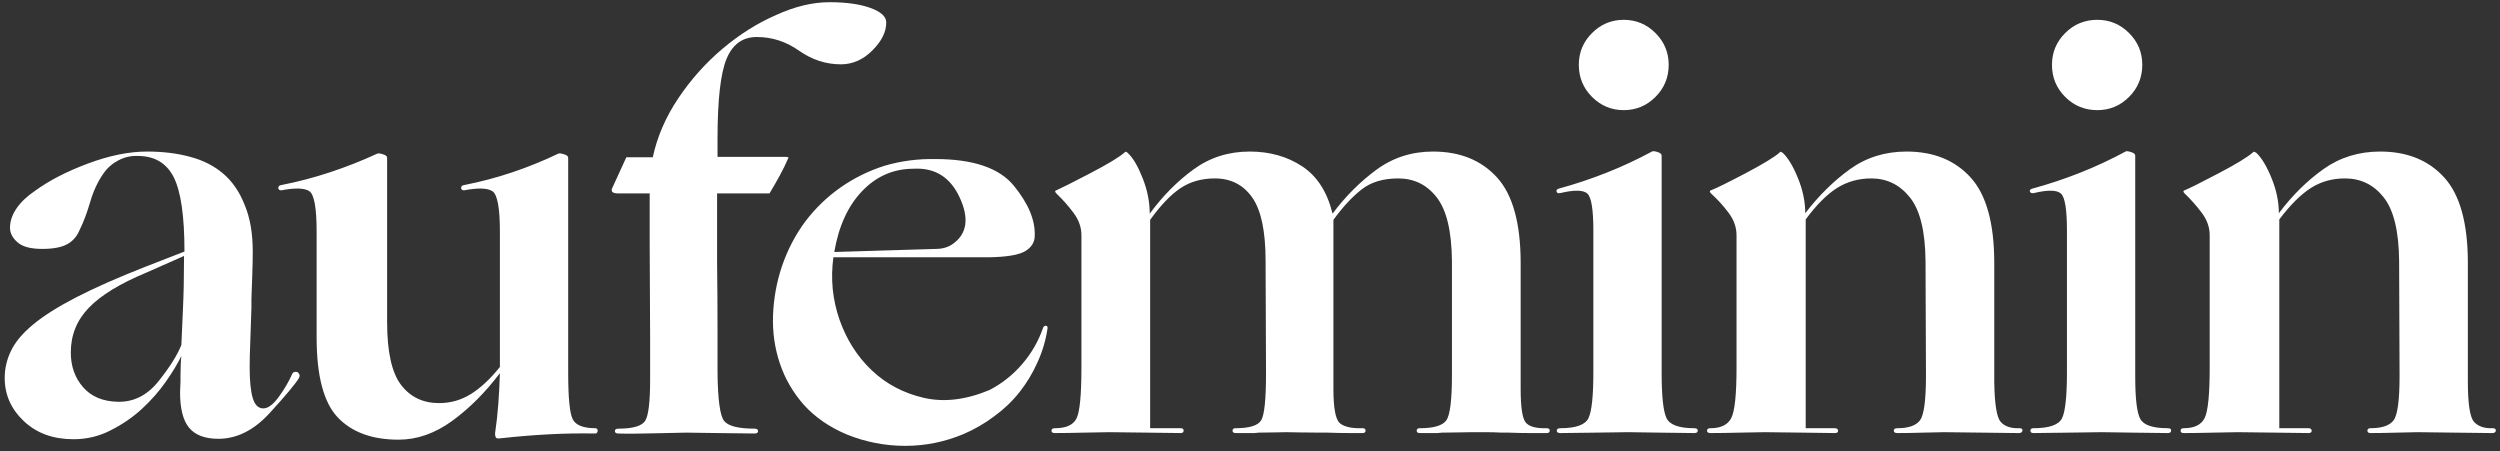 <svg width="266" height="48" viewBox="0 0 266 48" fill="none" xmlns="http://www.w3.org/2000/svg">
<rect x="0" y="0" width="266" height="48" fill="#333333" stroke="none"/>
<path d="M83.189 28.359C83.783 26.609 84.611 25.016 85.673 23.578C86.767 22.141 88.033 20.922 89.47 19.922C90.908 18.922 92.47 18.156 94.158 17.625C95.876 17.125 97.658 16.891 99.501 16.922C103.533 16.922 106.322 17.867 107.869 19.758C109.416 21.648 110.158 23.422 110.095 25.078C110.095 25.766 109.759 26.312 109.087 26.719C108.416 27.125 107.126 27.344 105.22 27.375H88.673C88.361 29.656 88.58 31.875 89.33 34.031C90.08 36.156 91.22 37.945 92.751 39.398C94.283 40.852 96.126 41.828 98.283 42.328C100.439 42.828 102.783 42.547 105.314 41.484C106.626 40.797 107.775 39.883 108.759 38.742C109.744 37.602 110.486 36.312 110.986 34.875C111.048 34.719 111.15 34.648 111.291 34.664C111.431 34.68 111.486 34.781 111.455 34.969C111.267 36.219 110.908 37.422 110.376 38.578C109.876 39.703 109.244 40.75 108.478 41.719C107.712 42.688 106.814 43.547 105.783 44.297C104.783 45.047 103.705 45.672 102.548 46.172C100.548 47.016 98.47 47.438 96.314 47.438C94.158 47.438 92.08 47.031 90.08 46.219C88.236 45.438 86.72 44.391 85.533 43.078C84.376 41.766 83.525 40.297 82.978 38.672C82.431 37.047 82.189 35.344 82.251 33.562C82.314 31.781 82.626 30.047 83.189 28.359ZM59.377 16.359C59.47 16.297 59.673 16.312 59.986 16.406C60.298 16.5 60.455 16.625 60.455 16.781V39.656C60.455 42.344 60.619 44 60.947 44.625C61.275 45.25 62.08 45.562 63.361 45.562C63.423 45.562 63.478 45.586 63.525 45.633C63.572 45.68 63.595 45.75 63.595 45.844C63.595 45.906 63.572 45.969 63.525 46.031C63.478 46.094 63.423 46.125 63.361 46.125C61.642 46.094 59.939 46.125 58.252 46.219C56.564 46.312 54.877 46.453 53.189 46.641C52.939 46.672 52.791 46.633 52.744 46.523C52.697 46.414 52.673 46.281 52.673 46.125C52.83 45.062 52.947 43.992 53.025 42.914C53.103 41.836 53.158 40.766 53.189 39.703C51.627 41.766 49.931 43.461 48.103 44.789C46.275 46.117 44.377 46.781 42.408 46.781C39.595 46.781 37.439 45.992 35.939 44.414C34.439 42.836 33.689 40 33.689 35.906V24.656C33.689 22.125 33.431 20.688 32.916 20.344C32.4 20 31.408 19.969 29.939 20.25C29.72 20.25 29.611 20.164 29.611 19.992C29.611 19.82 29.72 19.719 29.939 19.688C31.689 19.344 33.416 18.891 35.119 18.328C36.822 17.766 38.486 17.109 40.111 16.359C40.205 16.297 40.408 16.312 40.72 16.406C41.033 16.5 41.189 16.625 41.189 16.781V34.266C41.189 37.422 41.681 39.648 42.666 40.945C43.65 42.242 45.002 42.891 46.72 42.891C47.939 42.891 49.064 42.57 50.095 41.93C51.127 41.289 52.158 40.328 53.189 39.047V24.656C53.189 22.125 52.923 20.688 52.392 20.344C51.861 20 50.861 19.969 49.392 20.25C49.173 20.25 49.064 20.164 49.064 19.992C49.064 19.82 49.173 19.719 49.392 19.688C51.142 19.344 52.853 18.891 54.525 18.328C56.197 17.766 57.814 17.109 59.377 16.359ZM15.642 16.125C17.33 16.125 18.861 16.312 20.236 16.688C21.642 17.062 22.83 17.672 23.798 18.516C24.767 19.359 25.517 20.469 26.048 21.844C26.611 23.188 26.892 24.828 26.892 26.766C26.892 27.484 26.877 28.281 26.845 29.156C26.814 30.031 26.783 30.922 26.752 31.828V32.719C26.72 33.938 26.681 35.109 26.634 36.234C26.587 37.359 26.564 38.312 26.564 39.094C26.564 40.531 26.673 41.617 26.892 42.352C27.111 43.086 27.486 43.453 28.017 43.453C28.517 43.453 29.064 43.047 29.658 42.234C30.252 41.422 30.736 40.594 31.111 39.75C31.142 39.688 31.189 39.641 31.252 39.609C31.314 39.578 31.392 39.562 31.486 39.562C31.548 39.562 31.611 39.578 31.673 39.609C31.736 39.641 31.783 39.703 31.814 39.797C31.877 39.859 31.9 39.93 31.884 40.008C31.869 40.086 31.845 40.156 31.814 40.219C31.408 40.875 30.369 42.117 28.697 43.945C27.025 45.773 25.205 46.688 23.236 46.688C21.83 46.688 20.798 46.305 20.142 45.539C19.486 44.773 19.158 43.5 19.158 41.719C19.158 41.562 19.166 41.383 19.181 41.18C19.197 40.977 19.205 40.781 19.205 40.594V39.984C19.205 39.578 19.212 39.188 19.228 38.812C19.244 38.438 19.267 38.125 19.298 37.875C18.923 38.656 18.377 39.562 17.658 40.594C16.939 41.625 16.087 42.594 15.103 43.5C14.119 44.406 13.002 45.172 11.752 45.797C10.533 46.422 9.22 46.734 7.814 46.734C5.658 46.734 3.9 46.094 2.541 44.812C1.181 43.531 0.501 42 0.501 40.219C0.501 39.219 0.72 38.266 1.158 37.359C1.595 36.422 2.376 35.484 3.501 34.547C4.626 33.609 6.158 32.641 8.095 31.641C10.033 30.641 12.47 29.562 15.408 28.406L19.627 26.766C19.627 22.984 19.244 20.344 18.478 18.844C17.712 17.344 16.439 16.594 14.658 16.594C13.939 16.562 13.252 16.719 12.595 17.062C11.939 17.406 11.408 17.875 11.002 18.469C10.408 19.312 9.939 20.32 9.595 21.492C9.251 22.664 8.876 23.656 8.47 24.469C8.189 25.156 7.744 25.664 7.134 25.992C6.525 26.32 5.642 26.484 4.486 26.484C3.267 26.484 2.392 26.25 1.861 25.781C1.33 25.312 1.064 24.797 1.064 24.234C1.064 23.547 1.291 22.867 1.744 22.195C2.197 21.523 2.861 20.891 3.736 20.297C5.236 19.203 7.119 18.234 9.384 17.391C11.65 16.547 13.736 16.125 15.642 16.125ZM88.251 0.234C90.033 0.234 91.486 0.438 92.611 0.844C93.736 1.25 94.298 1.766 94.298 2.391C94.298 3.391 93.806 4.383 92.822 5.367C91.837 6.352 90.72 6.844 89.47 6.844C87.876 6.844 86.392 6.359 85.017 5.391C83.642 4.422 82.142 3.938 80.517 3.938C79.017 3.938 77.947 4.711 77.306 6.258C76.665 7.805 76.345 10.641 76.345 14.766V16.688H83.423C83.611 16.688 83.736 16.695 83.798 16.711C83.861 16.727 83.892 16.75 83.892 16.781C83.611 17.438 83.298 18.078 82.955 18.703C82.611 19.328 82.251 19.953 81.876 20.578H76.298C76.298 20.609 76.298 20.648 76.298 20.695C76.298 20.742 76.298 20.781 76.298 20.812V21.891C76.298 21.922 76.298 21.961 76.298 22.008C76.298 22.055 76.298 22.094 76.298 22.125V22.688C76.298 22.938 76.298 23.18 76.298 23.414C76.298 23.648 76.298 23.875 76.298 24.094V24.656C76.298 24.719 76.298 24.773 76.298 24.82C76.298 24.867 76.298 24.906 76.298 24.938V25.547V26.109V27.891C76.33 30.516 76.345 32.938 76.345 35.156C76.345 37.375 76.345 38.781 76.345 39.375V39.516C76.345 39.516 76.345 39.523 76.345 39.539C76.345 39.555 76.345 39.562 76.345 39.562V39.656C76.376 42.531 76.611 44.242 77.048 44.789C77.486 45.336 78.564 45.609 80.283 45.609C80.533 45.609 80.658 45.695 80.658 45.867C80.658 46.039 80.533 46.125 80.283 46.125C79.439 46.125 78.126 46.109 76.345 46.078C74.564 46.047 73.455 46.031 73.017 46.031C72.58 46.031 71.478 46.055 69.712 46.102C67.947 46.148 66.642 46.156 65.798 46.125C65.548 46.125 65.423 46.039 65.423 45.867C65.423 45.695 65.548 45.609 65.798 45.609C67.392 45.609 68.353 45.312 68.681 44.719C69.009 44.125 69.173 42.688 69.173 40.406V39.891V39.656C69.173 39.656 69.173 39.641 69.173 39.609C69.173 39.578 69.173 39.562 69.173 39.562V39.141C69.173 38.422 69.173 37.312 69.173 35.812C69.173 34.312 69.165 32.695 69.15 30.961C69.134 29.227 69.126 27.516 69.126 25.828C69.126 24.109 69.126 22.656 69.126 21.469V20.578H65.705C65.517 20.578 65.361 20.547 65.236 20.484C65.111 20.422 65.064 20.297 65.095 20.109L66.642 16.734H69.455C69.923 14.547 70.83 12.453 72.173 10.453C73.517 8.453 75.087 6.695 76.884 5.18C78.681 3.664 80.58 2.469 82.58 1.594C84.58 0.688 86.47 0.234 88.251 0.234ZM152.47 16.125C155.345 16.125 157.619 17.047 159.291 18.891C160.962 20.734 161.798 23.766 161.798 27.984V41.391C161.798 43.328 161.978 44.516 162.337 44.953C162.697 45.391 163.439 45.594 164.564 45.562C164.783 45.562 164.892 45.648 164.892 45.82C164.892 45.992 164.783 46.078 164.564 46.078C164.095 46.078 163.501 46.078 162.783 46.078C162.064 46.078 161.314 46.062 160.533 46.031H159.783C159.189 46 158.603 45.984 158.025 45.984C157.447 45.984 156.939 45.984 156.501 45.984C156.22 45.984 155.806 45.992 155.259 46.008C154.712 46.023 154.111 46.031 153.455 46.031L152.939 46.078C152.626 46.078 152.306 46.078 151.978 46.078C151.65 46.078 151.345 46.078 151.064 46.078C150.845 46.078 150.736 45.992 150.736 45.82C150.736 45.648 150.845 45.562 151.064 45.562C152.533 45.562 153.47 45.289 153.876 44.742C154.283 44.195 154.486 42.594 154.486 39.938V27.75C154.455 24.594 153.916 22.344 152.869 21C151.822 19.656 150.455 18.984 148.767 18.984C147.173 18.984 145.876 19.375 144.876 20.156C143.876 20.938 142.876 22.016 141.876 23.391V41.391C141.876 43.422 142.103 44.633 142.556 45.023C143.009 45.414 143.814 45.594 144.97 45.562C145.189 45.562 145.298 45.648 145.298 45.82C145.298 45.992 145.189 46.078 144.97 46.078C144.845 46.078 144.408 46.078 143.658 46.078C142.908 46.078 142.095 46.062 141.22 46.031H140.47C139.626 46.031 138.861 46.023 138.173 46.008C137.486 45.992 137.048 45.984 136.861 45.984C136.58 45.984 136.173 45.992 135.642 46.008C135.111 46.023 134.548 46.031 133.955 46.031L133.439 46.078C133.095 46.078 132.759 46.078 132.431 46.078C132.103 46.078 131.783 46.078 131.47 46.078C131.251 46.078 131.142 45.992 131.142 45.82C131.142 45.648 131.251 45.562 131.47 45.562C132.939 45.562 133.845 45.281 134.189 44.719C134.533 44.156 134.705 42.484 134.705 39.703L134.658 27.75C134.658 24.594 134.181 22.344 133.228 21C132.275 19.656 130.955 18.984 129.267 18.984C127.861 18.984 126.642 19.328 125.611 20.016C124.58 20.703 123.501 21.828 122.376 23.391V45.562H125.611C125.83 45.562 125.939 45.648 125.939 45.82C125.939 45.992 125.83 46.078 125.611 46.078C125.361 46.078 124.15 46.062 121.978 46.031C119.806 46 118.486 45.984 118.017 45.984C117.548 45.984 116.673 46 115.392 46.031C114.111 46.062 113.048 46.078 112.205 46.078C111.986 46.078 111.876 45.992 111.876 45.82C111.876 45.648 112.001 45.562 112.251 45.562C113.408 45.562 114.166 45.227 114.525 44.555C114.884 43.883 115.064 42.062 115.064 39.094V25.031C115.064 24.188 114.783 23.391 114.22 22.641C113.658 21.891 113.048 21.203 112.392 20.578C112.298 20.484 112.259 20.406 112.275 20.344C112.291 20.281 112.33 20.25 112.392 20.25C112.892 20.031 114.087 19.43 115.978 18.445C117.869 17.461 119.095 16.719 119.658 16.219C119.72 16.156 119.775 16.133 119.822 16.148C119.869 16.164 119.939 16.219 120.033 16.312C120.564 16.812 121.08 17.695 121.58 18.961C122.08 20.227 122.33 21.484 122.33 22.734C123.705 20.859 125.259 19.289 126.994 18.023C128.728 16.758 130.72 16.125 132.97 16.125C135.095 16.125 136.955 16.648 138.548 17.695C140.142 18.742 141.22 20.422 141.783 22.734C143.158 20.891 144.72 19.328 146.47 18.047C148.22 16.766 150.22 16.125 152.47 16.125ZM175.767 16.125C175.861 16.062 176.056 16.078 176.353 16.172C176.65 16.266 176.798 16.391 176.798 16.547V39.609C176.798 42.141 176.97 43.766 177.314 44.484C177.658 45.203 178.642 45.562 180.267 45.562C180.517 45.562 180.642 45.648 180.642 45.82C180.642 45.992 180.517 46.078 180.267 46.078C179.423 46.078 178.158 46.062 176.47 46.031C174.783 46 173.72 45.984 173.283 45.984H173.189C172.658 45.984 171.533 46 169.814 46.031C168.095 46.062 166.83 46.078 166.017 46.078C165.767 46.078 165.642 45.992 165.642 45.82C165.642 45.648 165.767 45.562 166.017 45.562C167.673 45.562 168.673 45.203 169.017 44.484C169.361 43.766 169.533 42.141 169.533 39.609V24.516C169.533 22.297 169.322 20.992 168.9 20.602C168.478 20.211 167.533 20.188 166.064 20.531C165.814 20.594 165.666 20.547 165.619 20.391C165.572 20.234 165.658 20.125 165.876 20.062C167.595 19.594 169.283 19.031 170.939 18.375C172.595 17.719 174.205 16.969 175.767 16.125ZM226.158 16.125C226.22 16.062 226.408 16.078 226.72 16.172C227.033 16.266 227.189 16.391 227.189 16.547V40.125C227.189 42.438 227.369 43.922 227.728 44.578C228.087 45.234 229.064 45.562 230.658 45.562C230.908 45.562 231.025 45.648 231.009 45.82C230.994 45.992 230.876 46.078 230.658 46.078C229.814 46.078 228.548 46.062 226.861 46.031C225.173 46 224.111 45.984 223.673 45.984H223.58C223.048 45.984 221.923 46 220.205 46.031C218.486 46.062 217.205 46.078 216.361 46.078C216.142 46.078 216.033 45.992 216.033 45.82C216.033 45.648 216.142 45.562 216.361 45.562C218.048 45.562 219.064 45.203 219.408 44.484C219.751 43.766 219.923 42.141 219.923 39.609V24.516C219.923 22.297 219.712 20.992 219.291 20.602C218.869 20.211 217.923 20.188 216.455 20.531C216.205 20.594 216.048 20.547 215.986 20.391C215.923 20.234 216.017 20.125 216.267 20.062C217.986 19.594 219.673 19.031 221.33 18.375C222.986 17.719 224.595 16.969 226.158 16.125ZM202.861 16.125C205.736 16.125 208.009 17.047 209.681 18.891C211.353 20.734 212.189 23.766 212.189 27.984V40.594C212.22 42.969 212.447 44.398 212.869 44.883C213.291 45.367 213.955 45.594 214.861 45.562C215.111 45.562 215.22 45.648 215.189 45.82C215.158 45.992 215.033 46.078 214.814 46.078H214.673C214.205 46.078 212.892 46.062 210.736 46.031C208.58 46 207.283 45.984 206.845 45.984C206.408 45.984 205.681 46 204.666 46.031C203.65 46.062 202.72 46.078 201.876 46.078C201.626 46.078 201.501 45.992 201.501 45.82C201.501 45.648 201.626 45.562 201.876 45.562C203.064 45.562 203.869 45.281 204.291 44.719C204.712 44.156 204.923 42.578 204.923 39.984L204.876 27.75C204.845 24.594 204.291 22.344 203.212 21C202.134 19.656 200.767 18.984 199.111 18.984C197.767 18.984 196.556 19.32 195.478 19.992C194.4 20.664 193.283 21.781 192.126 23.344V45.562H195.22C195.439 45.562 195.556 45.648 195.572 45.82C195.587 45.992 195.47 46.078 195.22 46.078C194.97 46.078 193.775 46.062 191.634 46.031C189.494 46 188.205 45.984 187.767 45.984C187.33 45.984 186.47 46 185.189 46.031C183.908 46.062 182.845 46.078 182.001 46.078C181.751 46.078 181.626 45.992 181.626 45.82C181.626 45.648 181.751 45.562 182.001 45.562C183.095 45.562 183.83 45.203 184.205 44.484C184.58 43.766 184.767 41.969 184.767 39.094V25.031C184.767 24.188 184.486 23.391 183.923 22.641C183.361 21.891 182.736 21.203 182.048 20.578C181.955 20.484 181.916 20.406 181.931 20.344C181.947 20.281 181.986 20.25 182.048 20.25C182.611 20.031 183.83 19.43 185.705 18.445C187.58 17.461 188.798 16.719 189.361 16.219C189.392 16.156 189.431 16.133 189.478 16.148C189.525 16.164 189.595 16.203 189.689 16.266C190.251 16.797 190.791 17.695 191.306 18.961C191.822 20.227 192.08 21.469 192.08 22.688C193.517 20.812 195.103 19.25 196.837 18C198.572 16.75 200.58 16.125 202.861 16.125ZM253.251 16.125C256.126 16.125 258.4 17.047 260.072 18.891C261.744 20.734 262.58 23.766 262.58 27.984V40.594C262.58 42.969 262.798 44.398 263.236 44.883C263.673 45.367 264.33 45.594 265.205 45.562C265.455 45.562 265.572 45.648 265.556 45.82C265.541 45.992 265.408 46.078 265.158 46.078H265.064C264.564 46.078 263.236 46.062 261.08 46.031C258.923 46 257.642 45.984 257.236 45.984C256.798 45.984 256.064 46 255.033 46.031C254.001 46.062 253.064 46.078 252.22 46.078C252.001 46.078 251.892 45.992 251.892 45.82C251.892 45.648 252.001 45.562 252.22 45.562C253.439 45.562 254.259 45.281 254.681 44.719C255.103 44.156 255.314 42.578 255.314 39.984L255.267 27.75C255.236 24.594 254.689 22.344 253.626 21C252.564 19.656 251.189 18.984 249.501 18.984C248.158 18.984 246.955 19.32 245.892 19.992C244.83 20.664 243.705 21.781 242.517 23.344V45.562H245.611C245.83 45.562 245.947 45.648 245.962 45.82C245.978 45.992 245.861 46.078 245.611 46.078C245.361 46.078 244.166 46.062 242.025 46.031C239.884 46 238.58 45.984 238.111 45.984C237.673 45.984 236.822 46 235.556 46.031C234.291 46.062 233.22 46.078 232.345 46.078C232.126 46.078 232.017 45.992 232.017 45.82C232.017 45.648 232.126 45.562 232.345 45.562C233.47 45.562 234.212 45.203 234.572 44.484C234.931 43.766 235.111 41.969 235.111 39.094V25.031C235.111 24.188 234.83 23.391 234.267 22.641C233.705 21.891 233.095 21.203 232.439 20.578C232.345 20.484 232.306 20.406 232.322 20.344C232.337 20.281 232.376 20.25 232.439 20.25C232.97 20.031 234.173 19.43 236.048 18.445C237.923 17.461 239.142 16.719 239.705 16.219C239.767 16.156 239.822 16.133 239.869 16.148C239.916 16.164 239.986 16.203 240.08 16.266C240.642 16.797 241.181 17.695 241.697 18.961C242.212 20.227 242.47 21.469 242.47 22.688C243.876 20.812 245.455 19.25 247.205 18C248.955 16.75 250.97 16.125 253.251 16.125ZM19.58 27.234L15.548 29.016C12.767 30.172 10.736 31.414 9.455 32.742C8.173 34.07 7.533 35.656 7.533 37.5C7.533 38.969 7.97 40.203 8.845 41.203C9.72 42.203 10.955 42.719 12.548 42.75C14.236 42.781 15.673 42.055 16.861 40.57C18.048 39.086 18.861 37.797 19.298 36.703C19.33 35.859 19.384 34.617 19.462 32.977C19.541 31.336 19.58 29.5 19.58 27.469V27.234ZM101.423 25.922C102.892 24.859 103.126 23.234 102.126 21.047C101.126 18.859 99.486 17.828 97.205 17.953C95.08 17.953 93.259 18.742 91.744 20.32C90.228 21.898 89.236 24.062 88.767 26.812L99.595 26.484C99.939 26.484 100.267 26.438 100.58 26.344C100.892 26.25 101.173 26.109 101.423 25.922ZM223.158 2.109C224.47 2.109 225.595 2.578 226.533 3.516C227.47 4.453 227.939 5.578 227.939 6.891C227.939 8.234 227.47 9.375 226.533 10.312C225.595 11.25 224.47 11.719 223.158 11.719C221.814 11.719 220.673 11.25 219.736 10.312C218.798 9.375 218.33 8.234 218.33 6.891C218.33 5.578 218.798 4.453 219.736 3.516C220.673 2.578 221.814 2.109 223.158 2.109ZM172.767 2.109C174.08 2.109 175.205 2.578 176.142 3.516C177.08 4.453 177.548 5.578 177.548 6.891C177.548 8.234 177.08 9.375 176.142 10.312C175.205 11.25 174.08 11.719 172.767 11.719C171.455 11.719 170.33 11.25 169.392 10.312C168.455 9.375 167.986 8.234 167.986 6.891C167.986 5.578 168.455 4.453 169.392 3.516C170.33 2.578 171.455 2.109 172.767 2.109Z" fill="white"/>
</svg>
